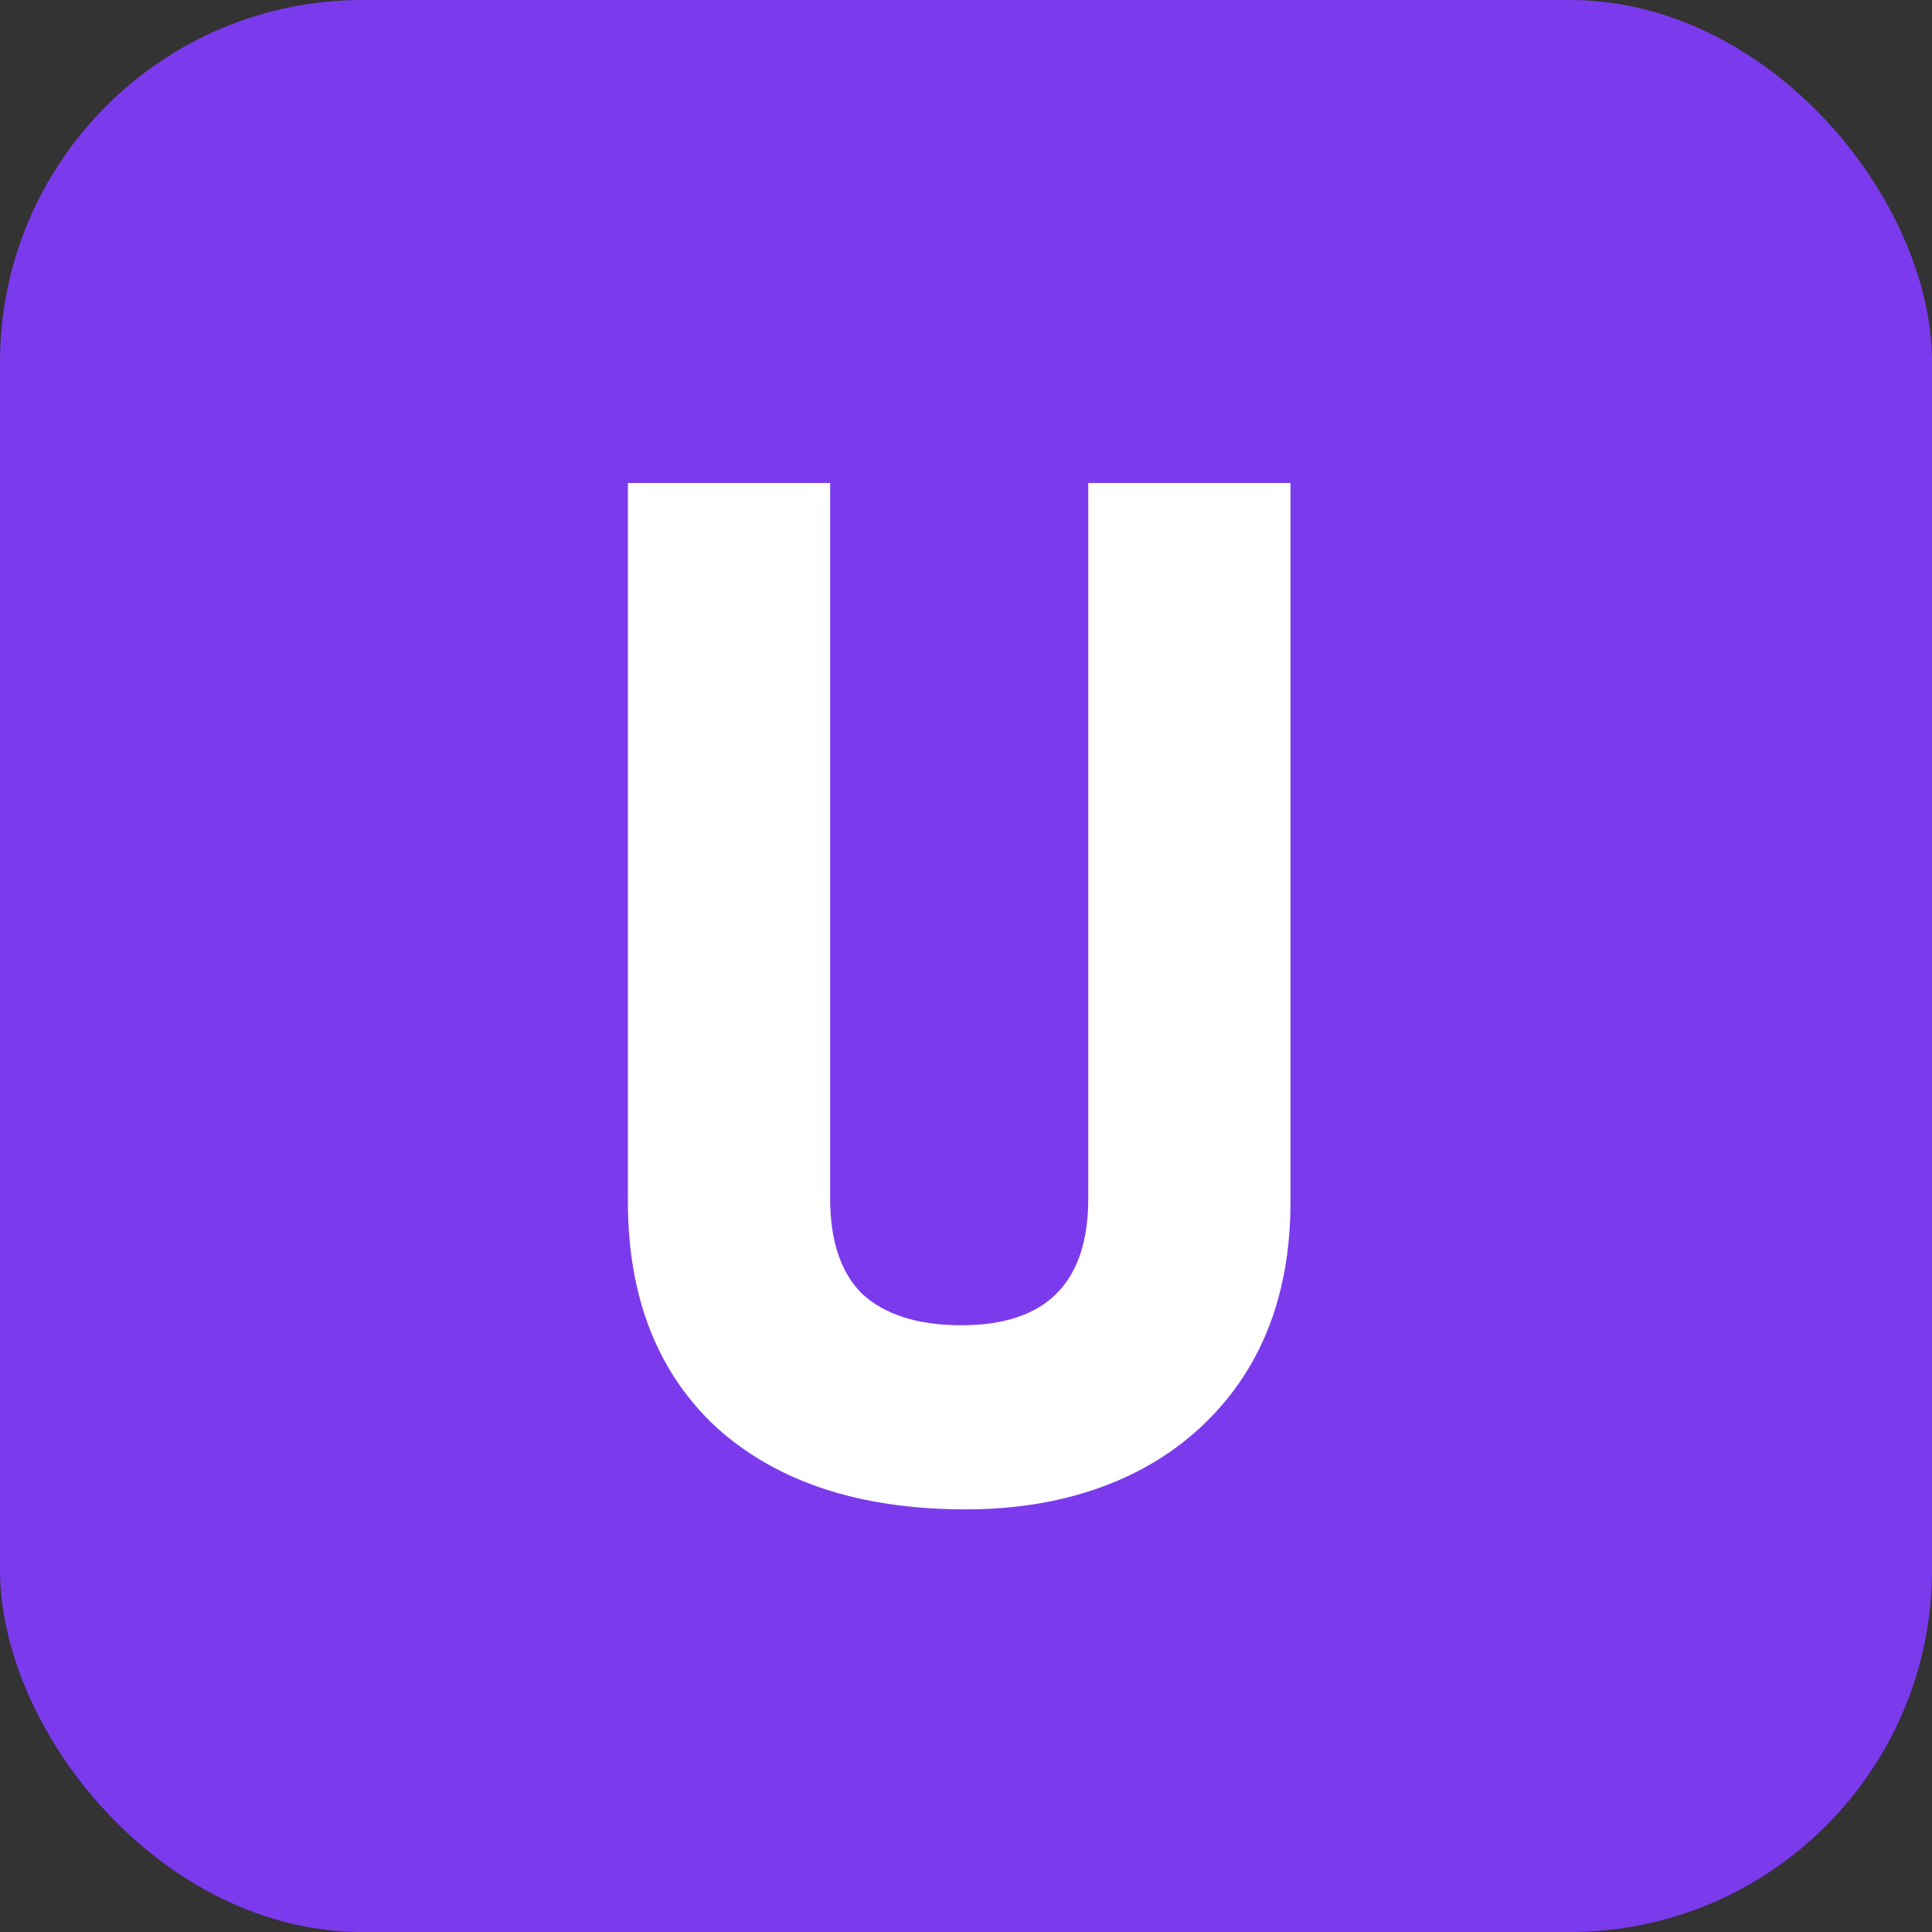 <svg width="64" height="64" viewBox="0 0 64 64" fill="none" xmlns="http://www.w3.org/2000/svg">
  <rect x="0" y="0" width="64" height="64" fill="#333333" stroke="none"/>
  <!-- Rounded rectangle background -->
  <rect width="64" height="64" rx="12" fill="#7C3AED"/>

  <!-- U letter -->
  <path d="M32 50C28.5 50 25.75 49.1 23.75 47.3C21.8 45.5 20.8 43 20.8 39.8V16H27.5V39.7C27.5 41.1 27.85 42.15 28.55 42.85C29.3 43.55 30.4 43.9 31.85 43.9C33.25 43.9 34.3 43.55 35 42.85C35.7 42.15 36.05 41.1 36.05 39.7V16H42.75V39.8C42.75 42.95 41.75 45.45 39.75 47.3C37.8 49.1 35.1 50 32 50Z" fill="white"/>
</svg>
